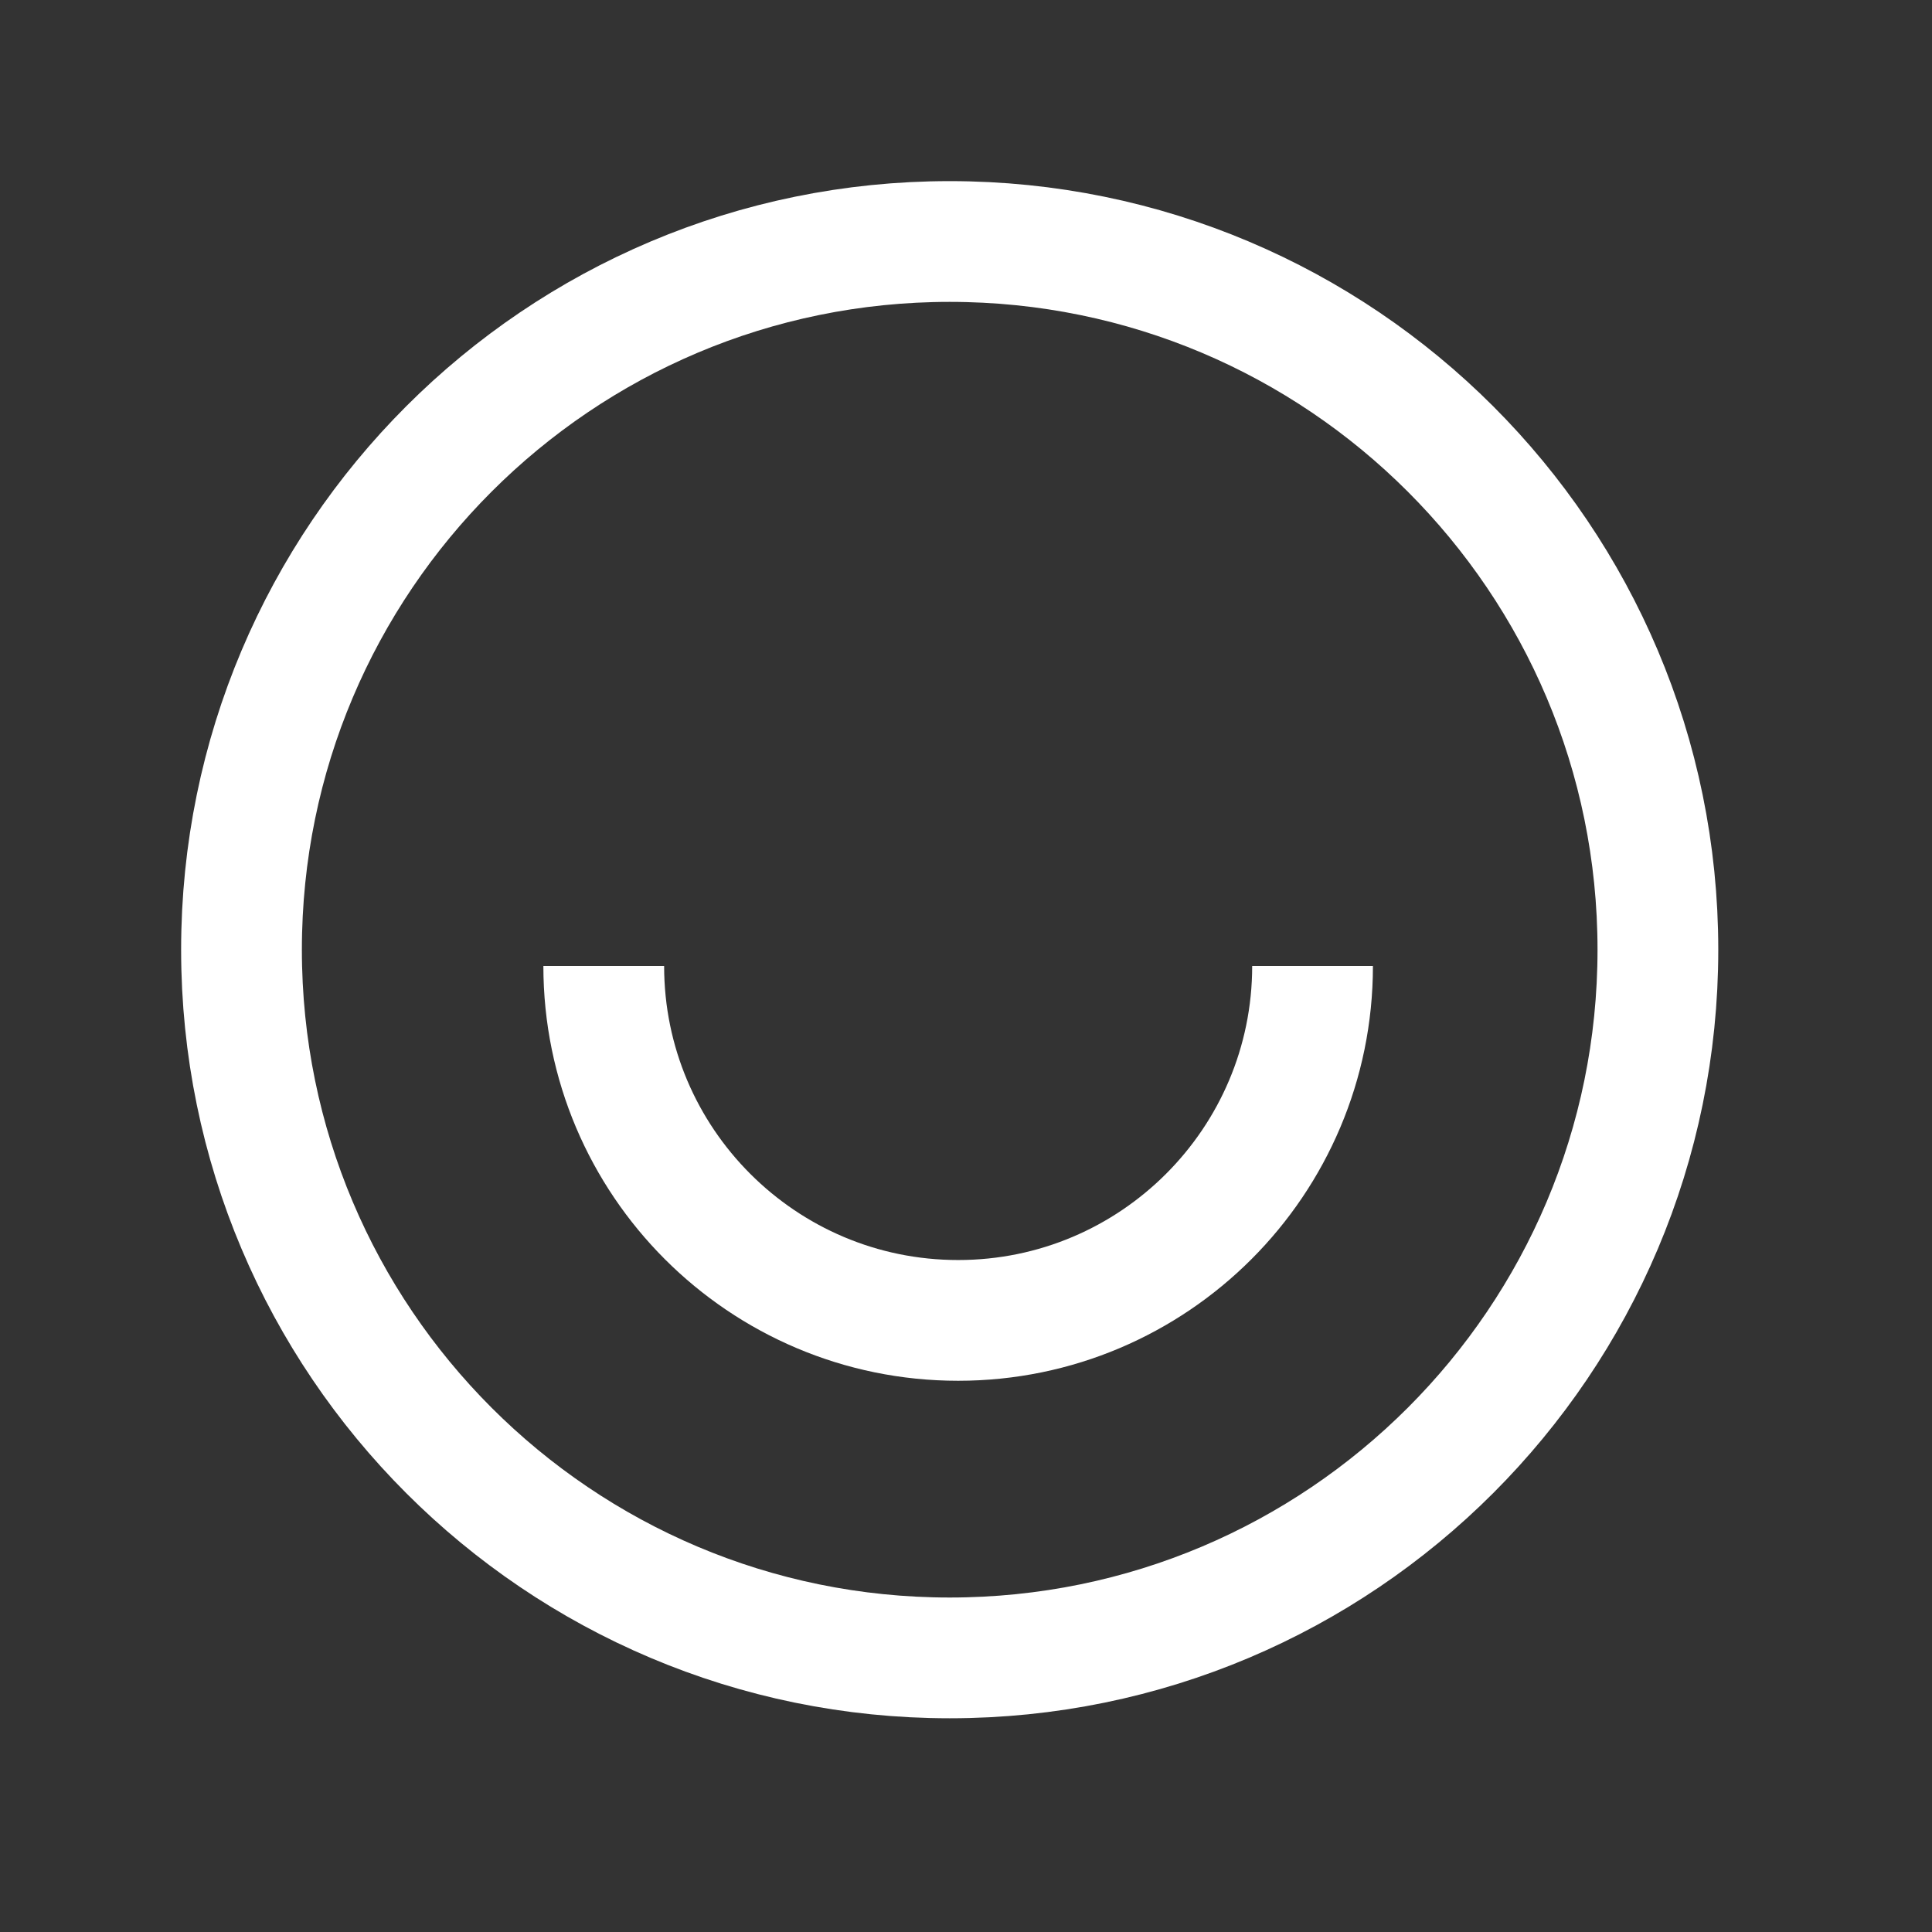 <?xml version="1.0" encoding="UTF-8"?> <svg xmlns="http://www.w3.org/2000/svg" width="32" height="32" viewBox="0 0 32 32" fill="none"><rect x="0" y="0" width="32" height="32" fill="#333333" stroke="none"/><g clip-path="url(#clip0_2015_8)"><path d="M15.73 27.46C22.208 27.46 27.46 22.208 27.46 15.73C27.46 9.252 22.208 4 15.73 4C9.252 4 4 9.252 4 15.73C4 22.208 9.252 27.46 15.73 27.46Z" stroke="white" stroke-width="2" stroke-miterlimit="10"></path><path d="M21.74 16C21.74 19.24 19.11 21.87 15.87 21.87C12.63 21.87 10 19.24 10 16" stroke="white" stroke-width="2" stroke-miterlimit="10"></path></g><defs><clipPath id="clip0_2015_8"><rect width="32" height="32" fill="white"></rect></clipPath></defs></svg> 